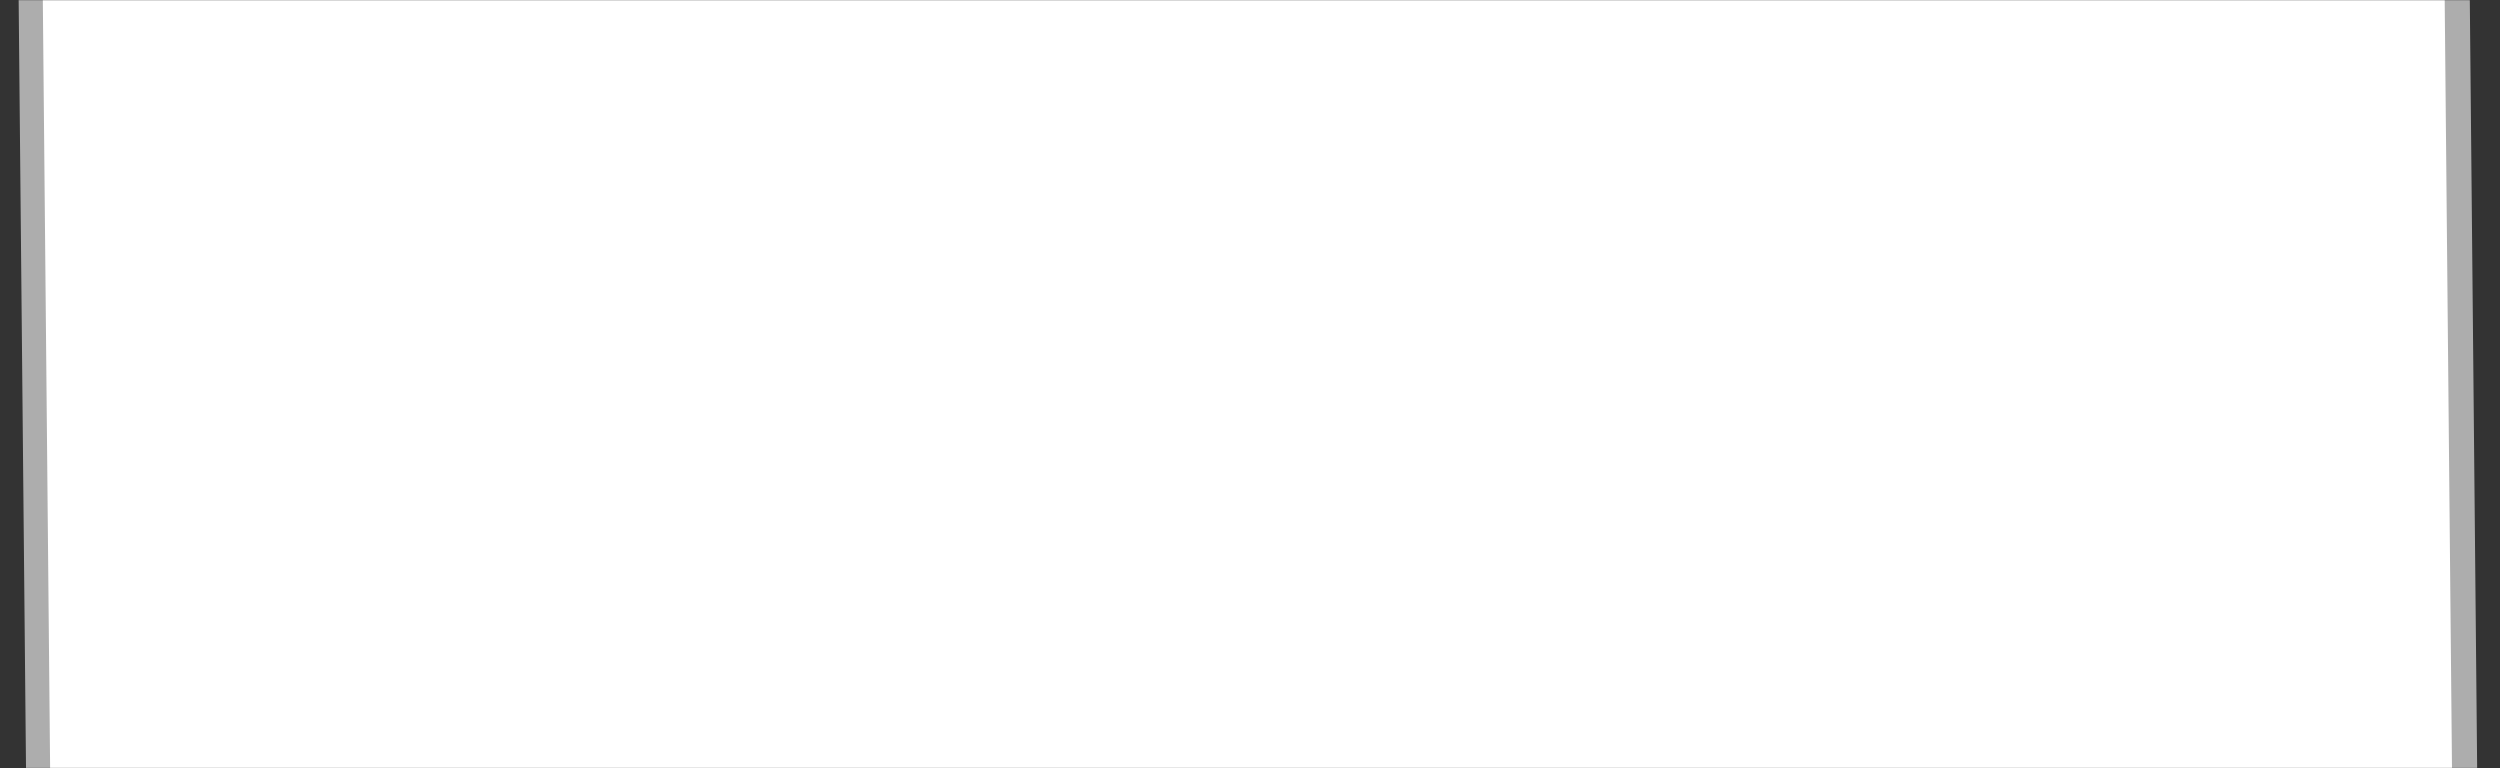 <?xml version="1.0" encoding="UTF-8"?> <svg xmlns="http://www.w3.org/2000/svg" width="1546" height="475" viewBox="0 0 1546 475" fill="none"><rect x="0" y="0" width="1546" height="475" fill="#333333" stroke="none"/> <mask id="mask0_2018_1677" style="mask-type:alpha" maskUnits="userSpaceOnUse" x="0" y="0" width="1546" height="475"> <rect width="1546" height="475" fill="#D9D9D9"></rect> </mask> <g mask="url(#mask0_2018_1677)"> <path fill-rule="evenodd" clip-rule="evenodd" d="M454.77 -1261.15C396.724 -1261.15 325.274 -1315.94 267.228 -1315.94V-1315.94V-1315.94C209.181 -1315.94 137.732 -1261.15 79.685 -1261.15H54.271C24.298 -1261.15 0 -1235.8 0 -1204.52L29.973 1925.55C29.973 1956.82 54.271 1982.18 84.244 1982.18H1491.49C1521.47 1982.18 1545.76 1956.82 1545.76 1925.55L1515.79 -1204.52C1515.79 -1235.8 1491.49 -1261.15 1461.52 -1261.15H454.77Z" fill="white" fill-opacity="0.6"></path> <path fill-rule="evenodd" clip-rule="evenodd" d="M451.466 -1240.87C393.964 -1240.87 324.068 -1295.65 266.566 -1295.65V-1295.65V-1295.65C209.063 -1295.65 139.168 -1240.87 81.665 -1240.87H68.414C39.044 -1240.87 15.234 -1215.51 15.234 -1184.24L44.605 1908.01C44.605 1939.29 68.414 1964.64 97.785 1964.64H1476.74C1506.11 1964.64 1529.92 1939.29 1529.92 1908.01L1500.55 -1184.24C1500.55 -1215.51 1476.74 -1240.87 1447.37 -1240.87H451.466Z" fill="white"></path> </g> </svg> 